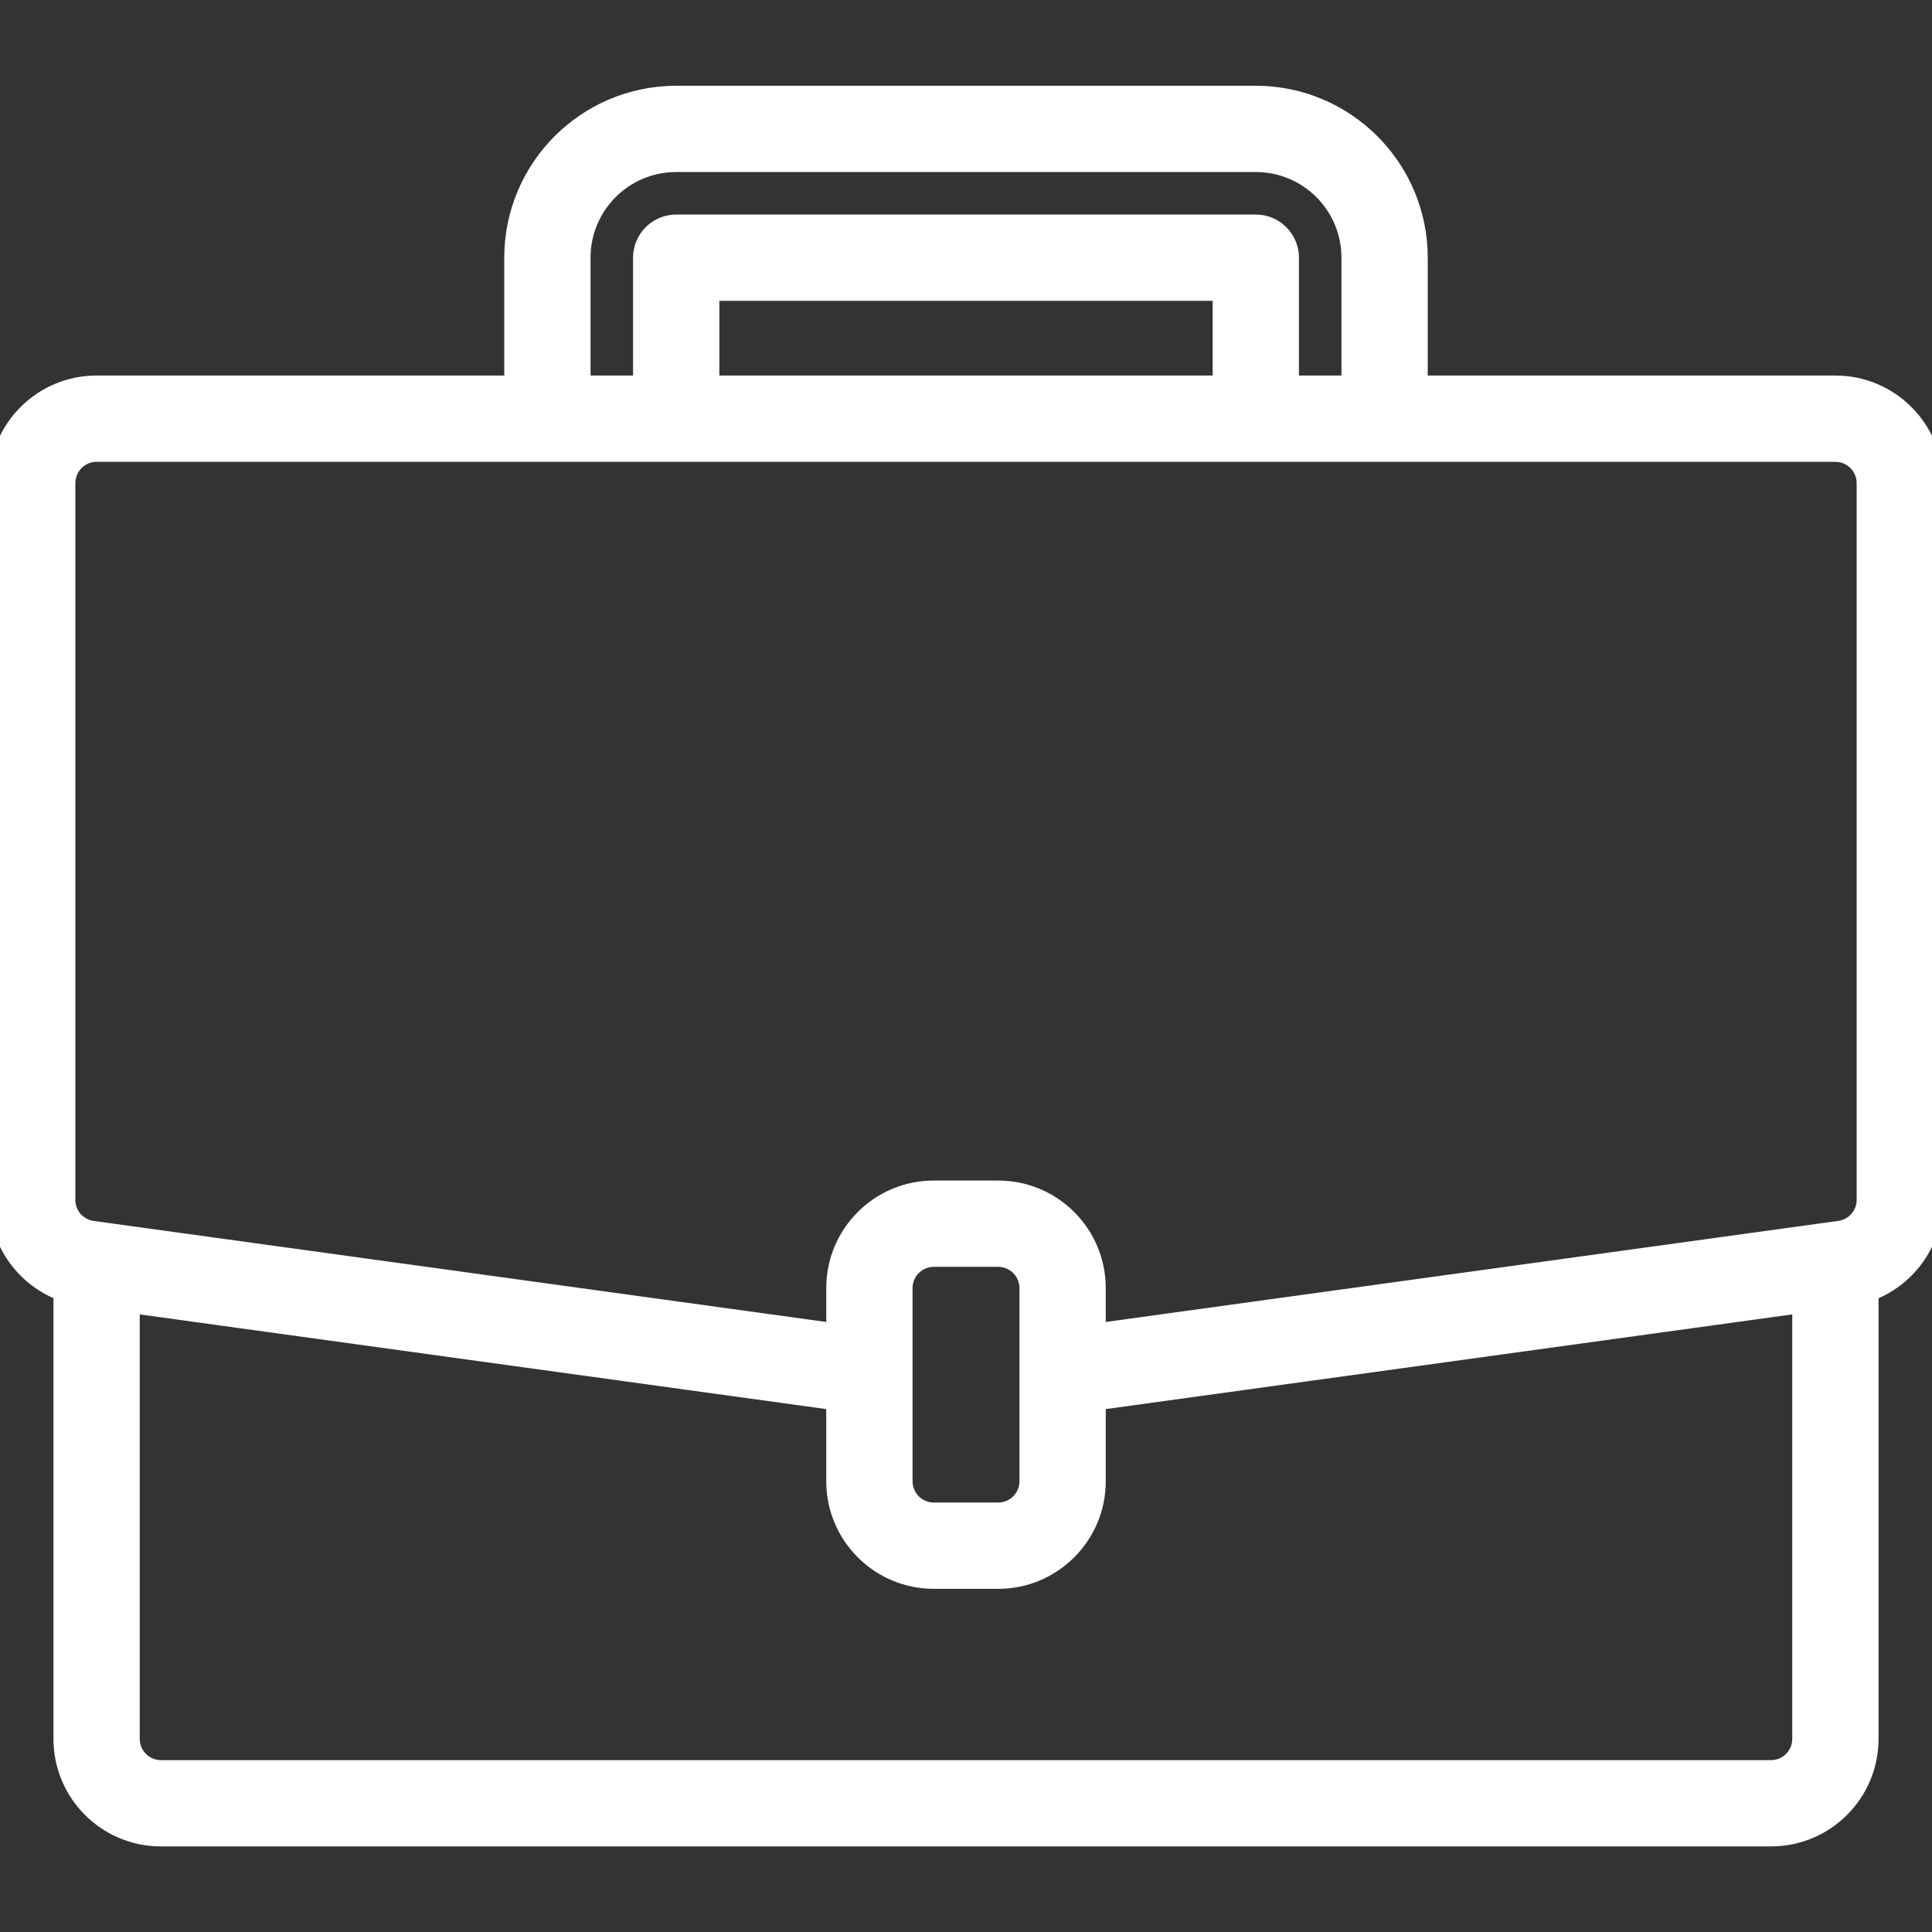<?xml version="1.0" encoding="UTF-8"?>
<svg xmlns="http://www.w3.org/2000/svg" width="24" height="24" viewBox="0 0 24 24" fill="none">
  <rect x="0" y="0" width="24" height="24" fill="#333333" stroke="none"/>
  <g clip-path="url(#clip0_8011_22183)">
    <path d="M22.8 4.733H17.668V3.201V3.201C17.667 2.06 16.742 1.135 15.6 1.133H15.6L8.4 1.133L8.4 1.133C7.258 1.135 6.333 2.06 6.332 3.201V3.201V4.733H1.2C0.5 4.733 -0.068 5.301 -0.068 6.001L-0.068 14.905L-0.068 14.905C-0.065 15.425 0.252 15.889 0.732 16.081V21.601C0.732 22.301 1.3 22.869 2 22.869H22C22.7 22.869 23.268 22.301 23.268 21.601V16.082C23.748 15.89 24.066 15.425 24.068 14.905V14.905V6.001C24.068 5.301 23.5 4.733 22.8 4.733ZM23.132 14.905V14.905C23.132 15.071 23.01 15.211 22.846 15.234L22.736 15.249L22.736 15.249L13.668 16.5V16.001C13.668 15.301 13.1 14.733 12.4 14.733H11.6C10.9 14.733 10.332 15.301 10.332 16.001V16.5L1.154 15.234C0.99 15.211 0.868 15.071 0.868 14.905V14.905V6.001C0.868 5.818 1.017 5.669 1.2 5.669H22.8C22.983 5.669 23.132 5.818 23.132 6.001V14.905ZM7.268 3.201C7.268 2.576 7.775 2.069 8.4 2.069H15.6C16.225 2.069 16.732 2.576 16.732 3.201V4.733H16.068V3.201C16.068 2.943 15.858 2.733 15.6 2.733H8.4C8.142 2.733 7.932 2.943 7.932 3.201V4.733H7.268V3.201ZM15.132 4.733H8.868V3.669H15.132V4.733ZM22.332 21.601C22.332 21.785 22.183 21.933 22 21.933H2C1.817 21.933 1.668 21.785 1.668 21.601V16.25L10.332 17.445V18.401C10.332 19.101 10.9 19.669 11.6 19.669H12.4C13.1 19.669 13.668 19.101 13.668 18.401V17.445L22.332 16.25V21.601ZM12.732 18.401C12.732 18.584 12.583 18.733 12.4 18.733H11.6C11.417 18.733 11.268 18.584 11.268 18.401V16.001C11.268 15.818 11.417 15.669 11.6 15.669H12.4C12.583 15.669 12.732 15.818 12.732 16.001V18.401Z" fill="white" stroke="white" stroke-width="0.136"></path>
  </g>
  <defs>
    <clipPath id="clip0_8011_22183">
      <rect width="24" height="24" fill="white"></rect>
    </clipPath>
  </defs>
</svg>
